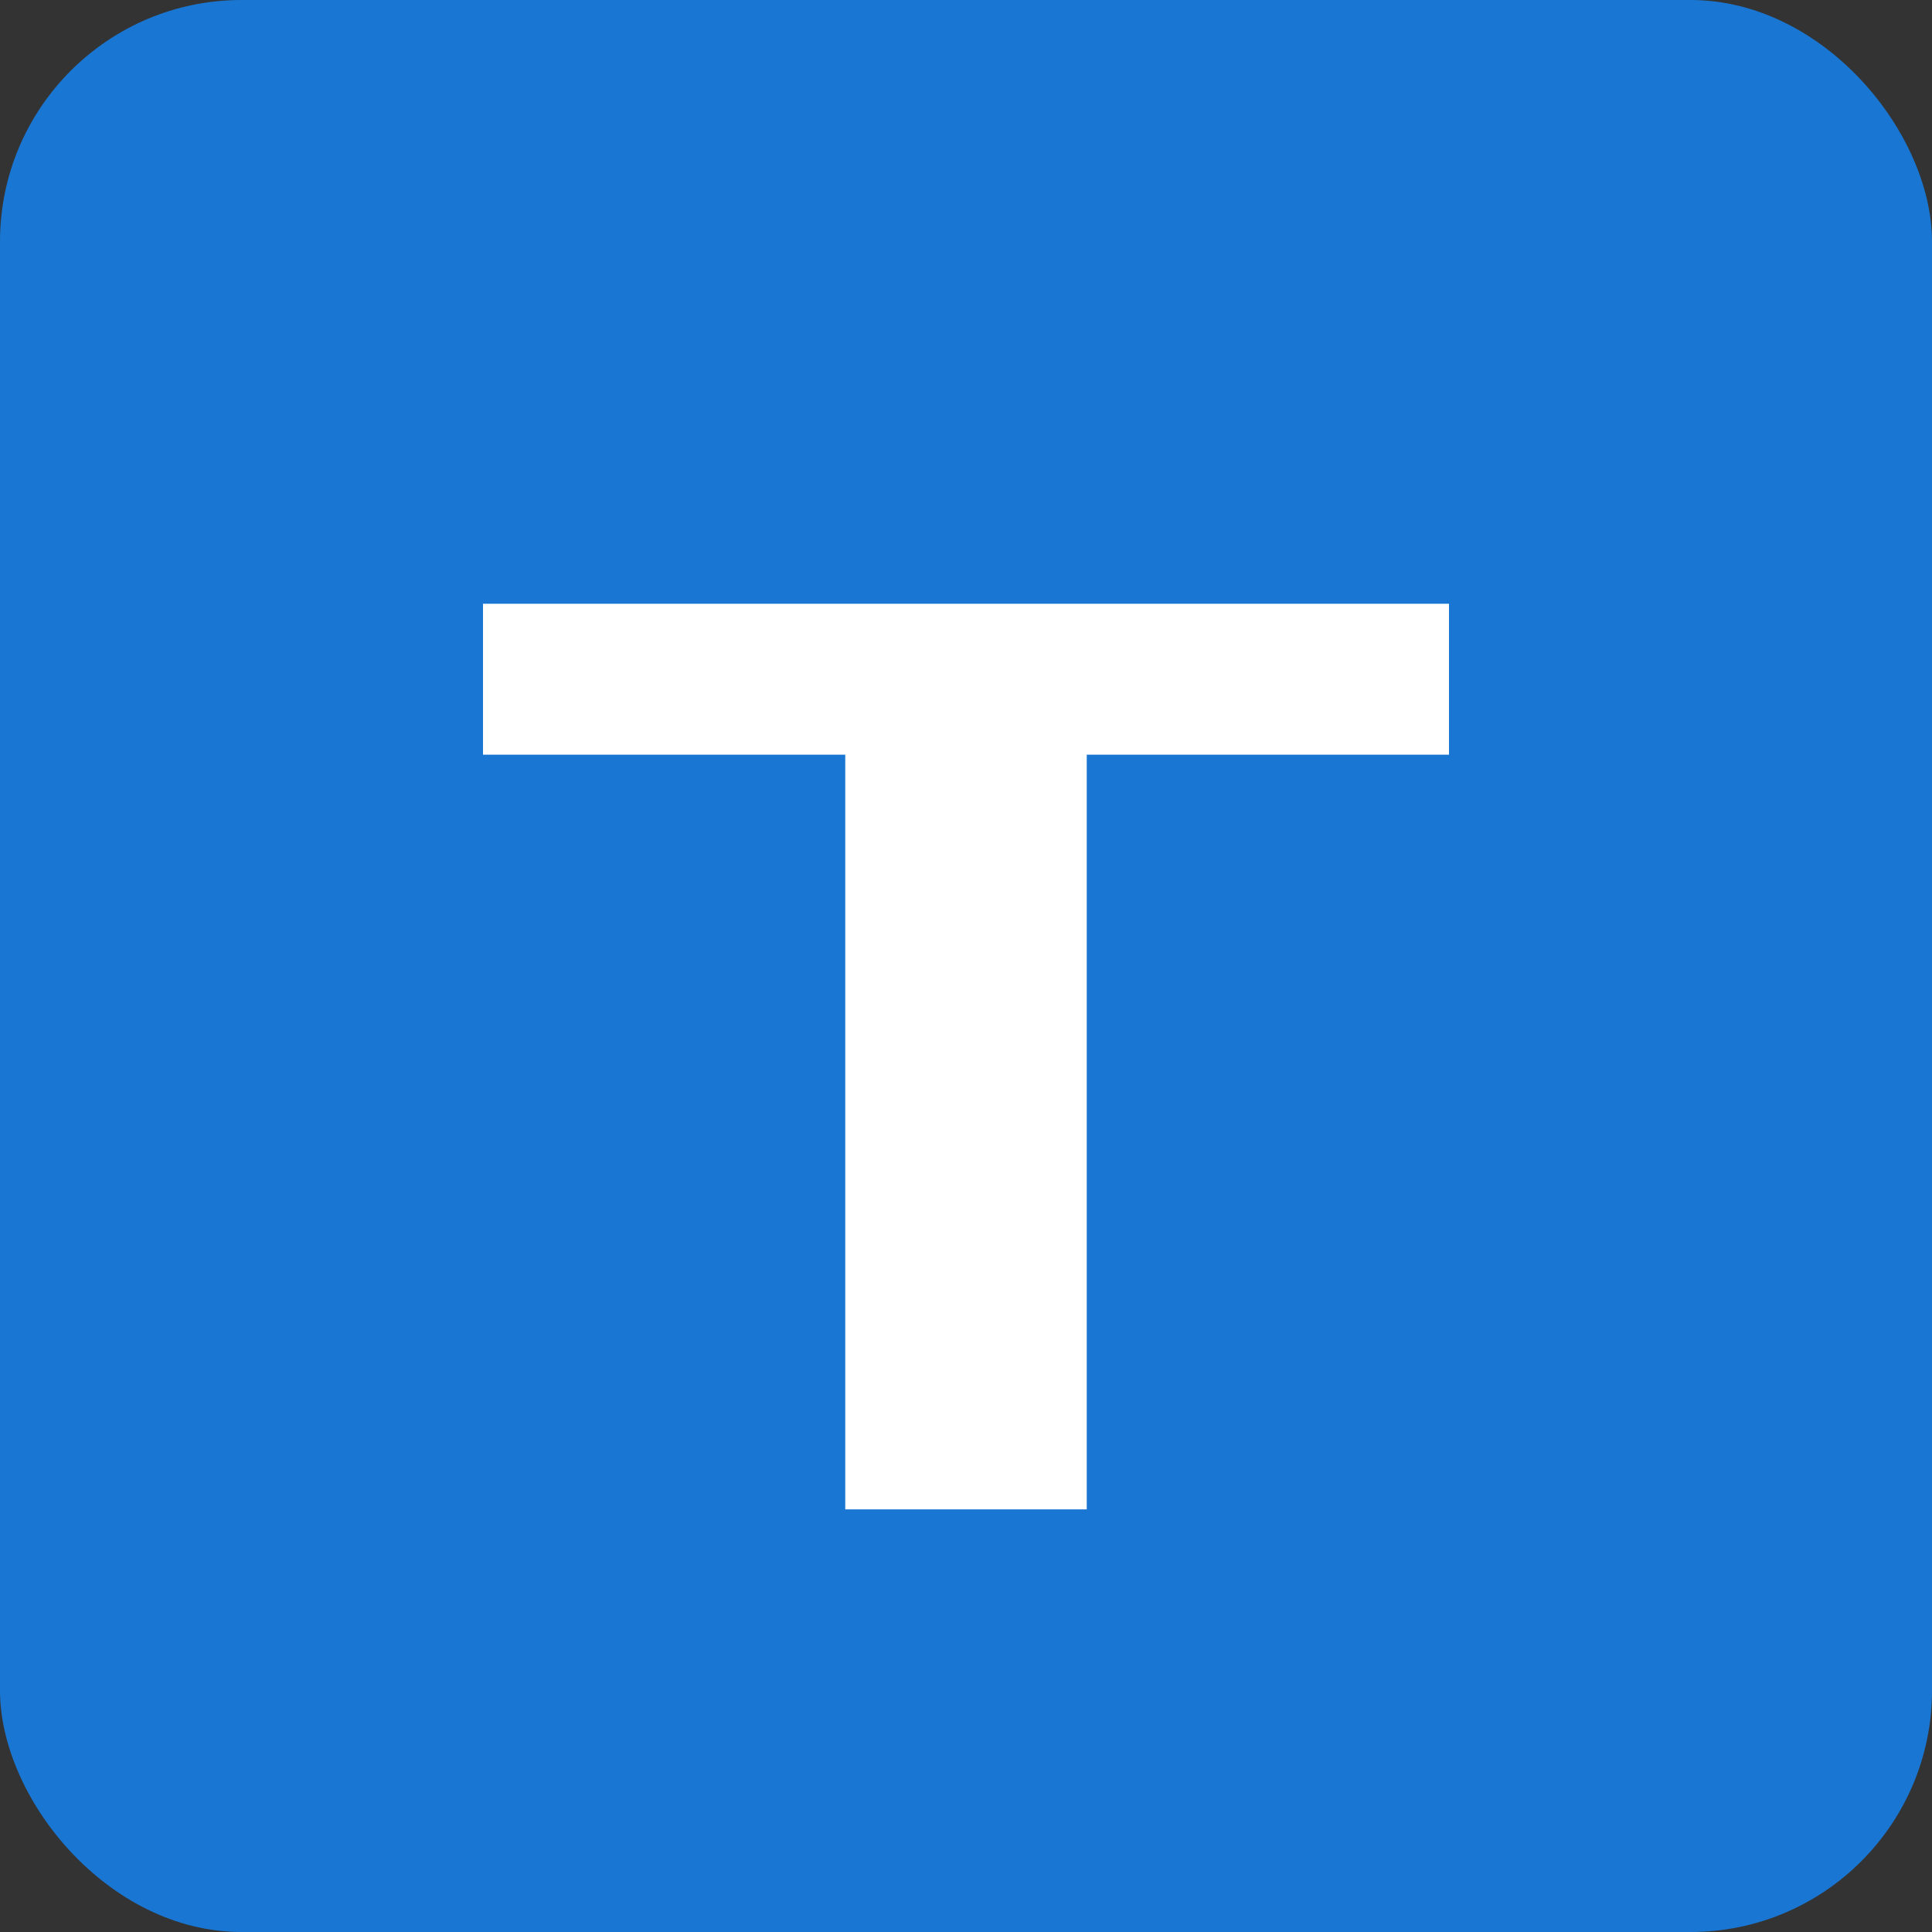 <svg width="512" height="512" viewBox="0 0 512 512" fill="none" xmlns="http://www.w3.org/2000/svg">
  <rect x="0" y="0" width="512" height="512" fill="#333333" stroke="none"/>
  <rect width="512" height="512" rx="64" fill="#1976d2"/>
  <path d="M128 160H384V200H288V400H224V200H128V160Z" fill="white"/>
</svg>
